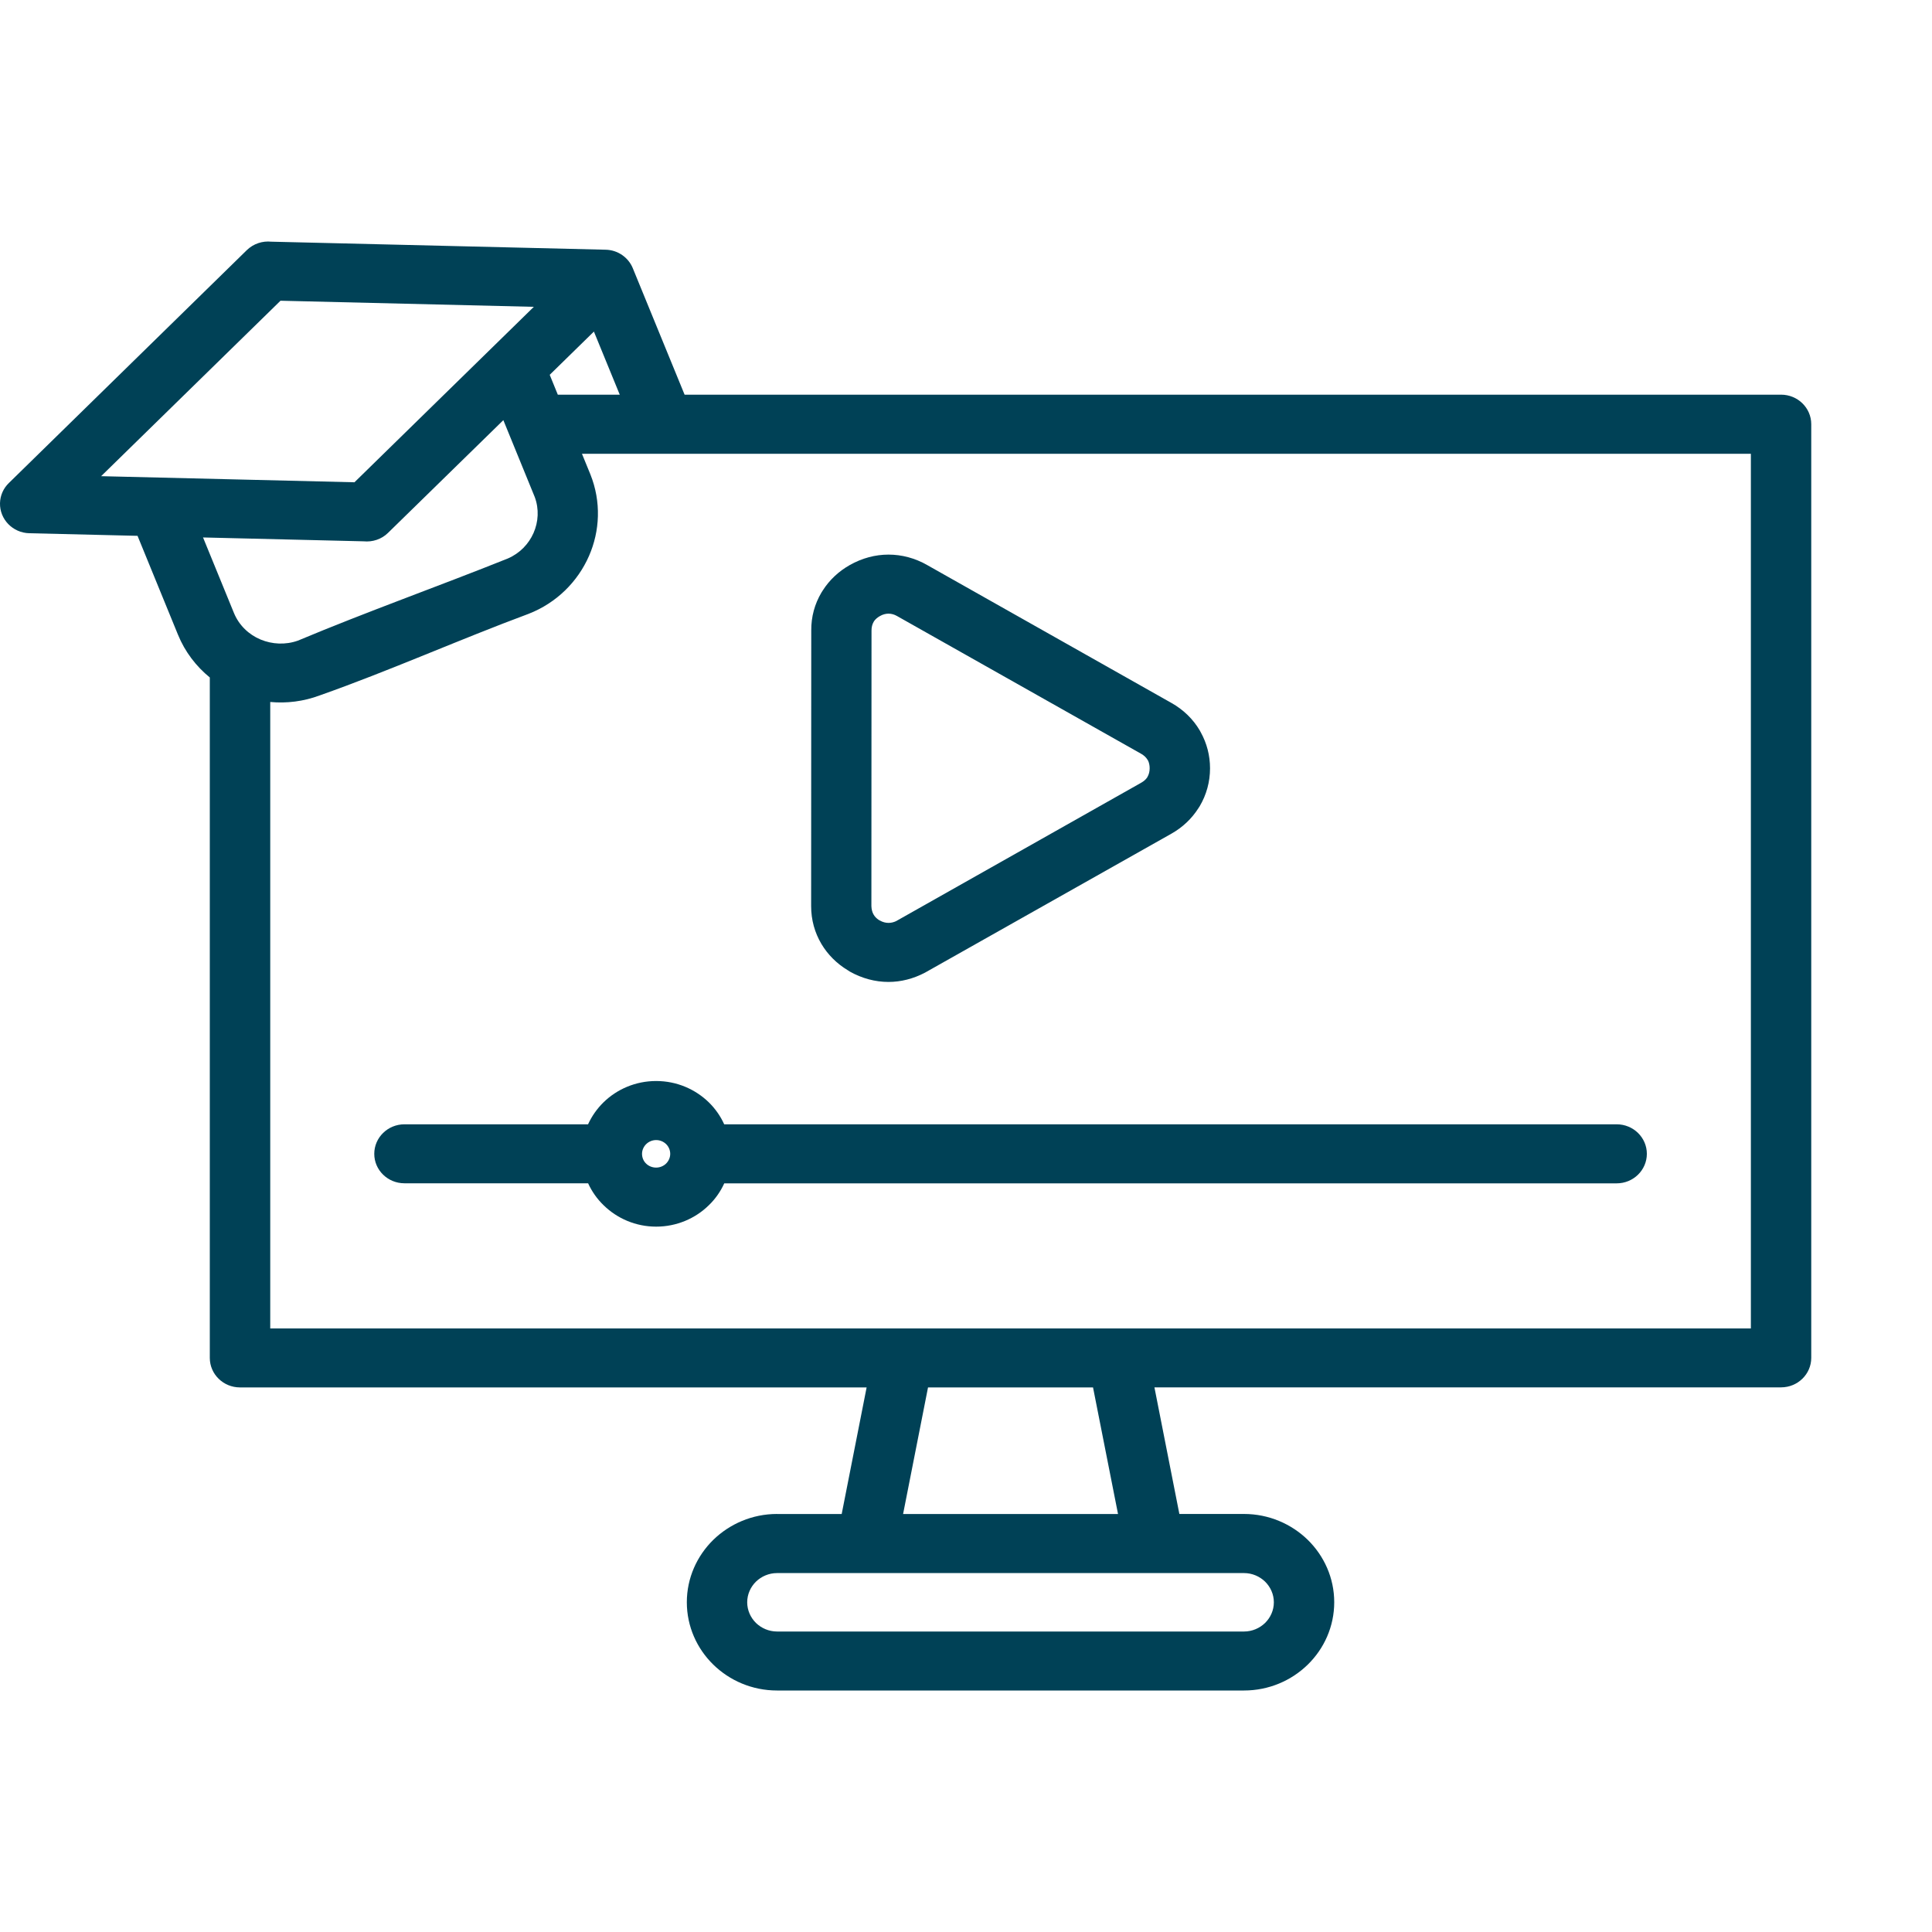 <?xml version="1.0" encoding="UTF-8"?> <svg xmlns="http://www.w3.org/2000/svg" width="32" height="32" viewBox="0 0 32 32" fill="none"> <path d="M9.239 6.537H10.265L9.837 5.492L9.105 6.208L9.239 6.537ZM12.871 25.077H13.941L14.354 22.98H3.975C3.699 22.98 3.475 22.761 3.475 22.491V11.221C3.249 11.037 3.064 10.797 2.948 10.513L2.278 8.875L0.486 8.832C0.212 8.826 -0.006 8.602 0 8.334C0.003 8.204 0.058 8.086 0.146 8.001L4.088 4.143C4.199 4.035 4.349 3.988 4.493 4.003L10.03 4.136C10.235 4.14 10.409 4.266 10.481 4.442L11.339 6.537H29.5C29.776 6.537 30 6.756 30 7.026V22.49C30 22.76 29.776 22.979 29.5 22.979H19.121L19.534 25.076H20.604C21.016 25.076 21.39 25.241 21.661 25.505C21.931 25.77 22.099 26.136 22.099 26.538C22.099 26.941 21.931 27.307 21.661 27.571C21.39 27.836 21.016 28 20.604 28H12.87C12.459 28 12.085 27.836 11.814 27.571C11.544 27.307 11.376 26.941 11.376 26.538C11.376 26.136 11.544 25.77 11.814 25.505C12.085 25.241 12.459 25.076 12.87 25.076L12.871 25.077ZM14.958 25.077H18.518L18.104 22.98H15.371L14.958 25.077ZM20.605 26.055H12.871C12.735 26.055 12.611 26.11 12.521 26.197C12.432 26.285 12.376 26.406 12.376 26.539C12.376 26.671 12.432 26.793 12.521 26.881C12.611 26.968 12.735 27.023 12.871 27.023H20.605C20.74 27.023 20.864 26.968 20.954 26.881C21.043 26.793 21.099 26.672 21.099 26.539C21.099 26.406 21.043 26.285 20.954 26.197C20.864 26.11 20.74 26.055 20.605 26.055ZM3.363 8.902L3.874 10.151C3.958 10.357 4.122 10.512 4.317 10.593C4.508 10.672 4.728 10.684 4.934 10.611C6.073 10.133 7.262 9.711 8.412 9.25C8.609 9.165 8.757 9.01 8.837 8.828C8.918 8.644 8.931 8.431 8.857 8.232L8.337 6.959L6.428 8.825C6.318 8.934 6.168 8.98 6.023 8.966L3.363 8.902ZM5.871 7.988L8.842 5.082L4.646 4.981L1.675 7.887L5.871 7.988ZM4.476 11.627V22.003H29V7.516H9.639L9.779 7.858C9.96 8.311 9.937 8.795 9.755 9.21C9.57 9.631 9.222 9.985 8.755 10.167C7.603 10.595 6.45 11.111 5.296 11.518C5.026 11.619 4.746 11.652 4.476 11.627ZM15.357 9.359L19.401 11.642C19.602 11.755 19.761 11.911 19.871 12.097L19.89 12.132C19.989 12.312 20.042 12.514 20.042 12.725C20.042 12.951 19.982 13.165 19.871 13.353L19.849 13.387C19.74 13.558 19.588 13.704 19.401 13.809L15.321 16.11C15.127 16.212 14.921 16.264 14.716 16.264C14.498 16.264 14.278 16.206 14.075 16.092L14.043 16.071C13.858 15.96 13.71 15.81 13.606 15.636C13.494 15.448 13.435 15.235 13.435 15.008L13.437 10.442C13.435 10.216 13.494 10.002 13.606 9.814L13.627 9.781C13.736 9.609 13.889 9.464 14.075 9.359C14.278 9.244 14.498 9.186 14.716 9.186C14.935 9.186 15.154 9.243 15.357 9.359ZM18.901 12.485L14.857 10.203C14.812 10.177 14.764 10.164 14.716 10.164C14.67 10.164 14.621 10.177 14.576 10.203C14.534 10.226 14.501 10.255 14.478 10.287L14.469 10.303C14.447 10.34 14.435 10.388 14.435 10.442L14.433 15.008C14.435 15.062 14.447 15.11 14.469 15.147C14.489 15.183 14.519 15.213 14.557 15.238L14.576 15.248C14.62 15.273 14.669 15.286 14.716 15.286C14.759 15.286 14.802 15.276 14.842 15.257L18.901 12.965C18.943 12.941 18.977 12.912 18.999 12.88L19.008 12.864C19.029 12.827 19.042 12.779 19.042 12.725C19.042 12.676 19.032 12.633 19.016 12.599L19.008 12.586C18.985 12.547 18.949 12.512 18.901 12.485ZM10.868 17.905C11.209 17.905 11.517 18.041 11.74 18.258C11.846 18.362 11.933 18.485 11.995 18.622H26.777C27.053 18.622 27.277 18.841 27.277 19.111C27.277 19.381 27.053 19.6 26.777 19.6H11.996C11.934 19.736 11.847 19.86 11.74 19.963C11.518 20.181 11.208 20.317 10.868 20.317C10.53 20.317 10.222 20.182 9.998 19.963L9.995 19.96C9.889 19.857 9.803 19.735 9.741 19.599H6.699C6.423 19.599 6.199 19.381 6.199 19.111C6.199 18.841 6.423 18.622 6.699 18.622H9.74C9.803 18.485 9.89 18.362 9.996 18.258C10.219 18.04 10.528 17.905 10.868 17.905ZM11.033 18.95C10.991 18.909 10.932 18.883 10.868 18.883C10.804 18.883 10.745 18.909 10.703 18.95C10.662 18.99 10.634 19.048 10.634 19.111C10.634 19.175 10.66 19.233 10.701 19.272C10.743 19.314 10.803 19.339 10.868 19.339C10.932 19.339 10.991 19.313 11.033 19.272C11.074 19.231 11.101 19.174 11.101 19.111C11.101 19.048 11.074 18.99 11.033 18.95Z" fill="#004156"></path> </svg> 